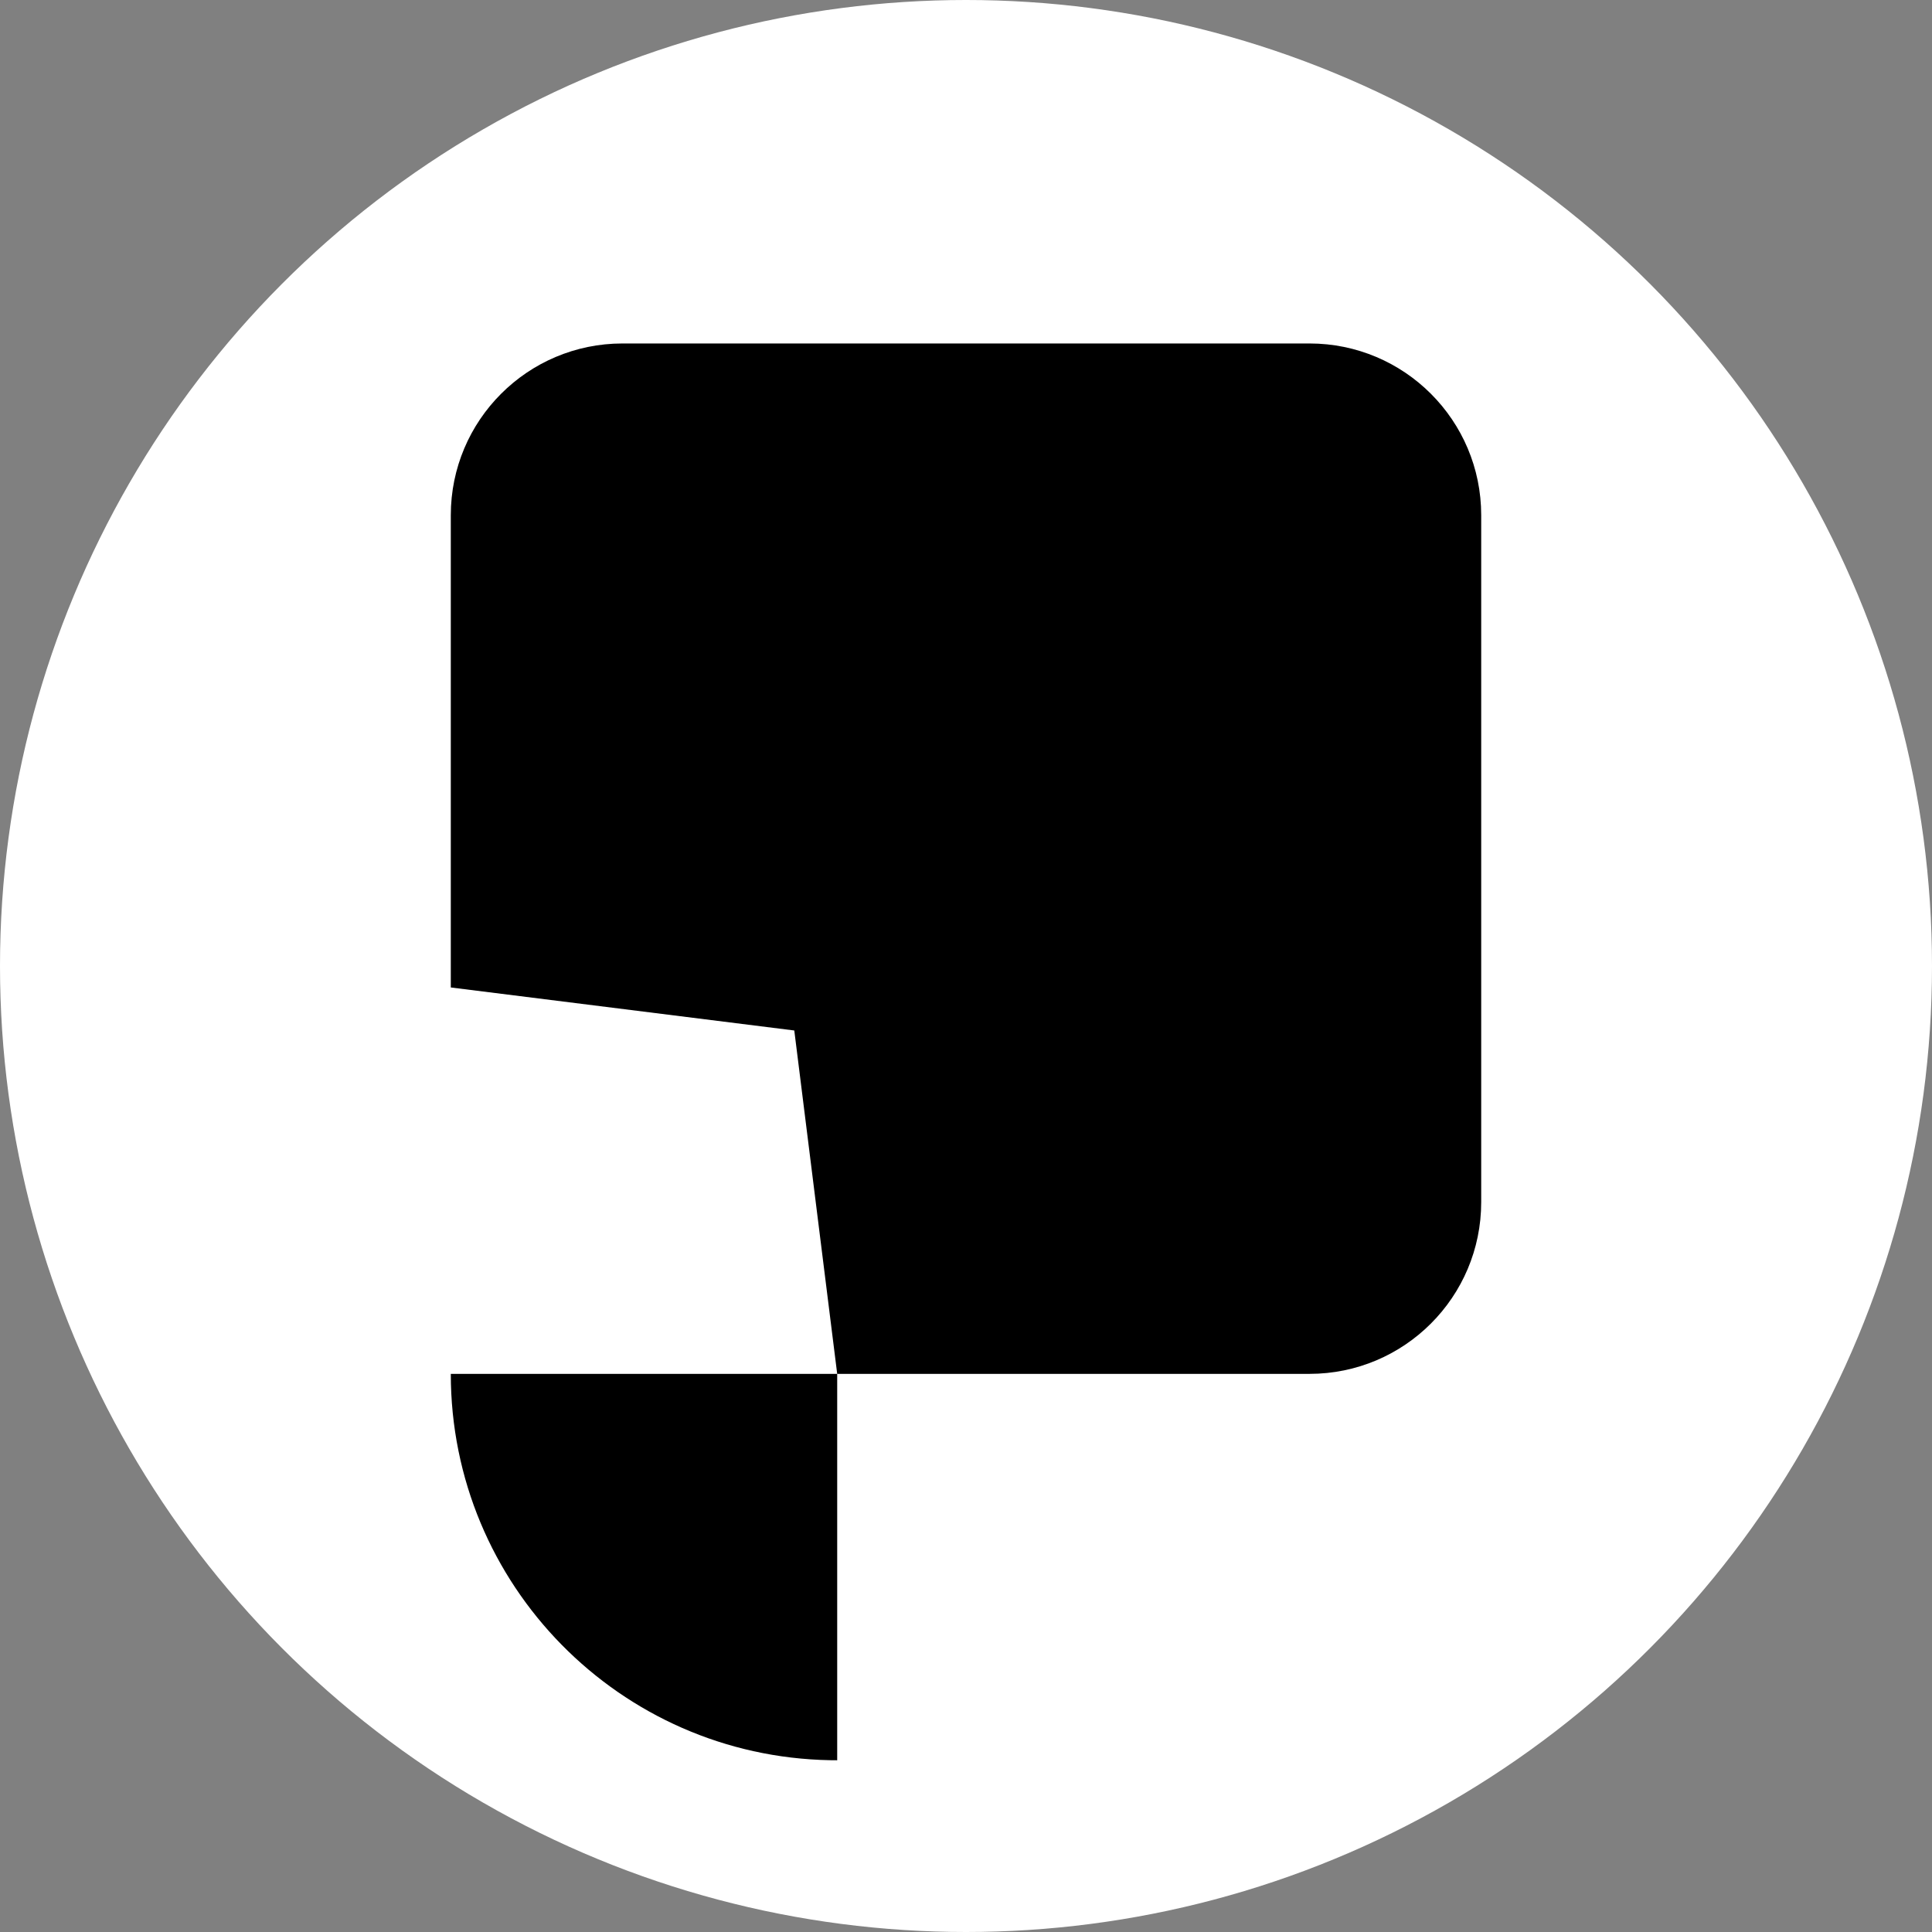 <?xml version="1.0" encoding="UTF-8"?>
<svg width="90px" height="90px" viewBox="0 0 90 90" version="1.1" xmlns="http://www.w3.org/2000/svg" xmlns:xlink="http://www.w3.org/1999/xlink">
    <rect x="0" y="0" width="90" height="90" fill="#808080" stroke="none"/>
    <title>Prototip_logoInverted</title>
    <g id="Prototip_logoInverted" stroke="none" stroke-width="1" fill="none" fill-rule="evenodd">
        <circle id="bg" fill="#FFFFFF" cx="45" cy="45" r="45"></circle>
        <path d="M69,64 C69,73.831 61.119,81.821 51.331,81.997 L51,82 L51,64 L69,64 Z M61,16 C65.418,16 69,19.582 69,24 L69,46 L52.999,48.004 L51,64 L29,64 C24.582,64 21,60.418 21,56 L21,24 C21,19.582 24.582,16 29,16 L61,16 Z" id="logo" fill="#000000" transform="translate(45, 49) scale(-1, 1) translate(-45, -49) "></path>
    </g>
</svg>